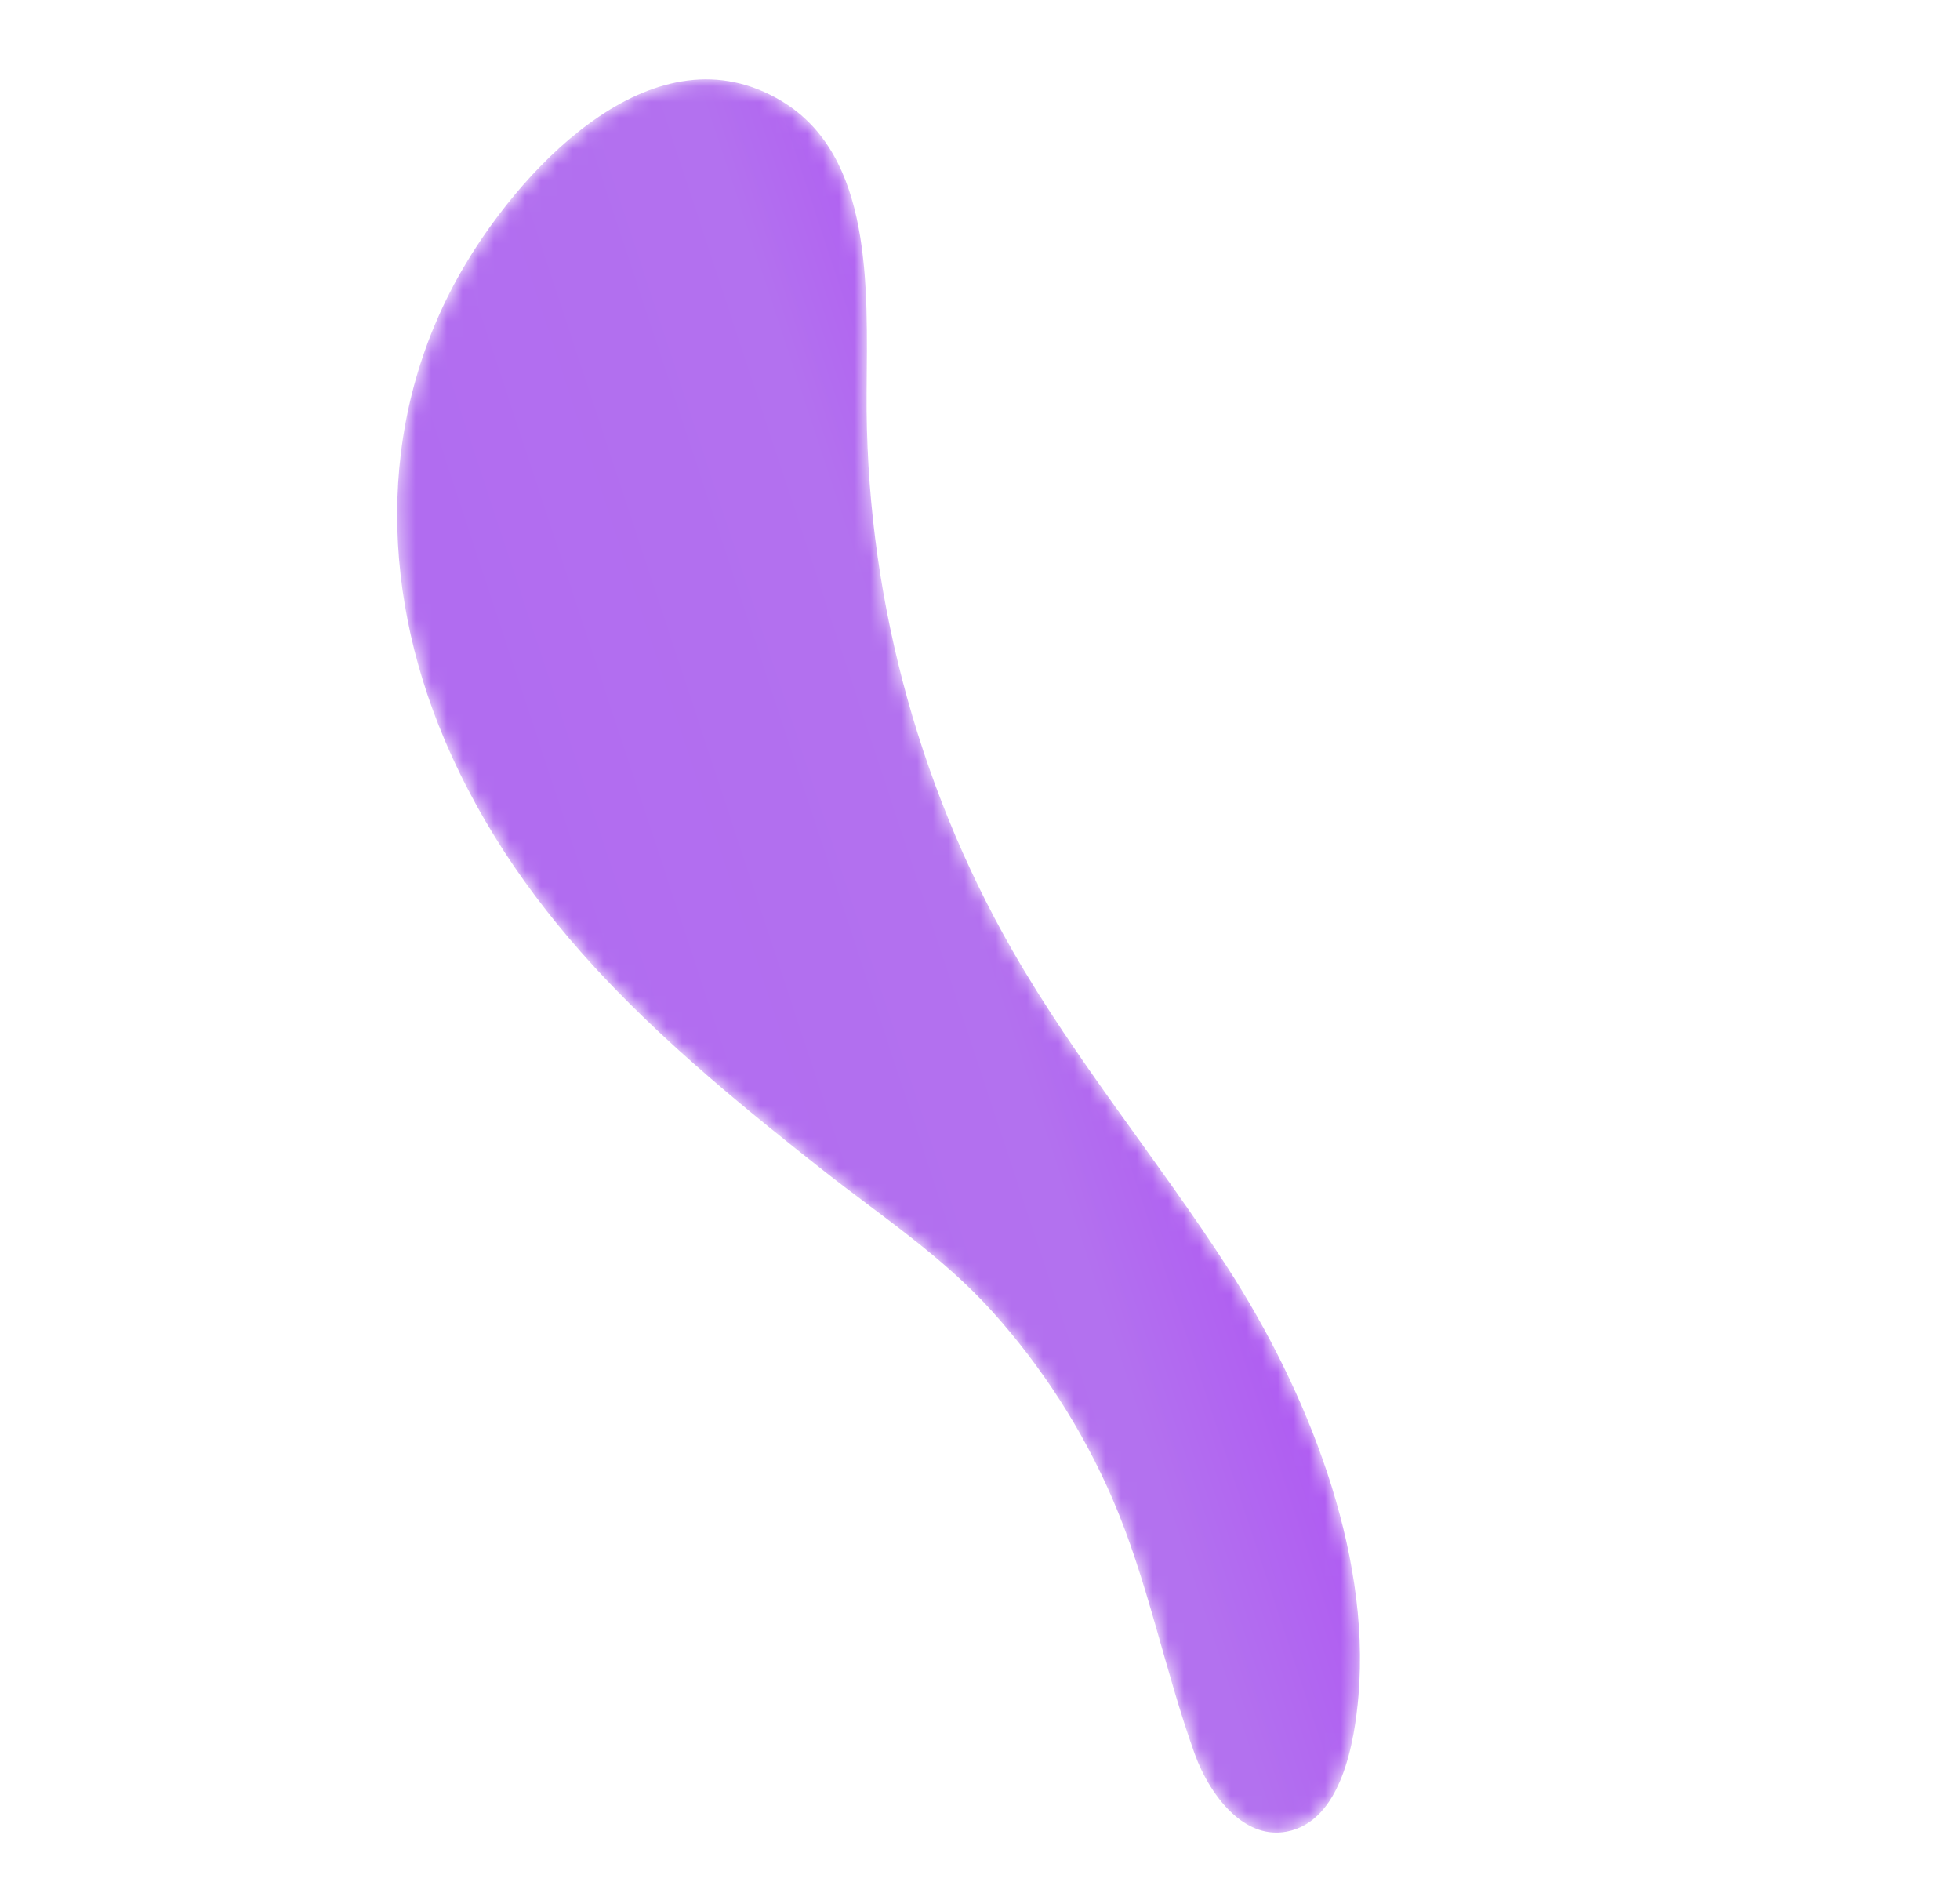 <svg width="125" height="120" viewBox="0 0 125 120" fill="none" xmlns="http://www.w3.org/2000/svg">
<mask id="mask0" mask-type="alpha" maskUnits="userSpaceOnUse" x="0" y="0" width="124" height="119">
<path fill-rule="evenodd" clip-rule="evenodd" d="M82.031 116.792C85.581 116.152 86.396 110.97 86.637 108.128C87.43 98.781 83.284 88.578 78.327 80.885C73.888 73.999 68.607 67.665 64.537 60.552C58.4 49.824 55.167 37.431 55.27 25.02C55.326 18.229 55.644 9.933 49.853 6.447C41.846 1.627 33.538 10.424 29.725 16.779C24.082 26.183 24.156 37.248 28.331 47.116C33.328 58.925 42.591 66.812 52.42 74.564C56.141 77.499 60.091 80.081 63.272 83.612C66.436 87.126 69.029 91.15 70.917 95.493C73.212 100.785 74.252 106.437 76.198 111.845C76.677 113.174 77.574 114.778 78.799 115.806C79.709 116.569 80.799 117.014 82.031 116.792Z" fill="white"/>
</mask>
<g mask="url(#mask0)">
<path fill-rule="evenodd" clip-rule="evenodd" d="M82.031 116.792C85.581 116.152 86.396 110.97 86.637 108.128C87.43 98.781 83.284 88.578 78.327 80.885C73.888 73.999 68.607 67.665 64.537 60.552C58.4 49.824 55.167 37.431 55.27 25.02C55.326 18.229 55.644 9.933 49.853 6.447C41.846 1.627 33.538 10.424 29.725 16.779C24.082 26.183 24.156 37.248 28.331 47.116C33.328 58.925 42.591 66.812 52.42 74.564C56.141 77.499 60.091 80.081 63.272 83.612C66.436 87.126 69.029 91.15 70.917 95.493C73.212 100.785 74.252 106.437 76.198 111.845C76.677 113.174 77.574 114.778 78.799 115.806C79.709 116.569 80.799 117.014 82.031 116.792Z" fill="url(#paint0_linear)"/>
</g>
<defs>
<linearGradient id="paint0_linear" x1="104.331" y1="9.405" x2="-1.13" y2="44.271" gradientUnits="userSpaceOnUse">
<stop stop-color="#A100FF"/>
<stop offset="0.501" stop-color="#B371EF"/>
<stop offset="1" stop-color="#AF66F1"/>
</linearGradient>
</defs>
</svg>
